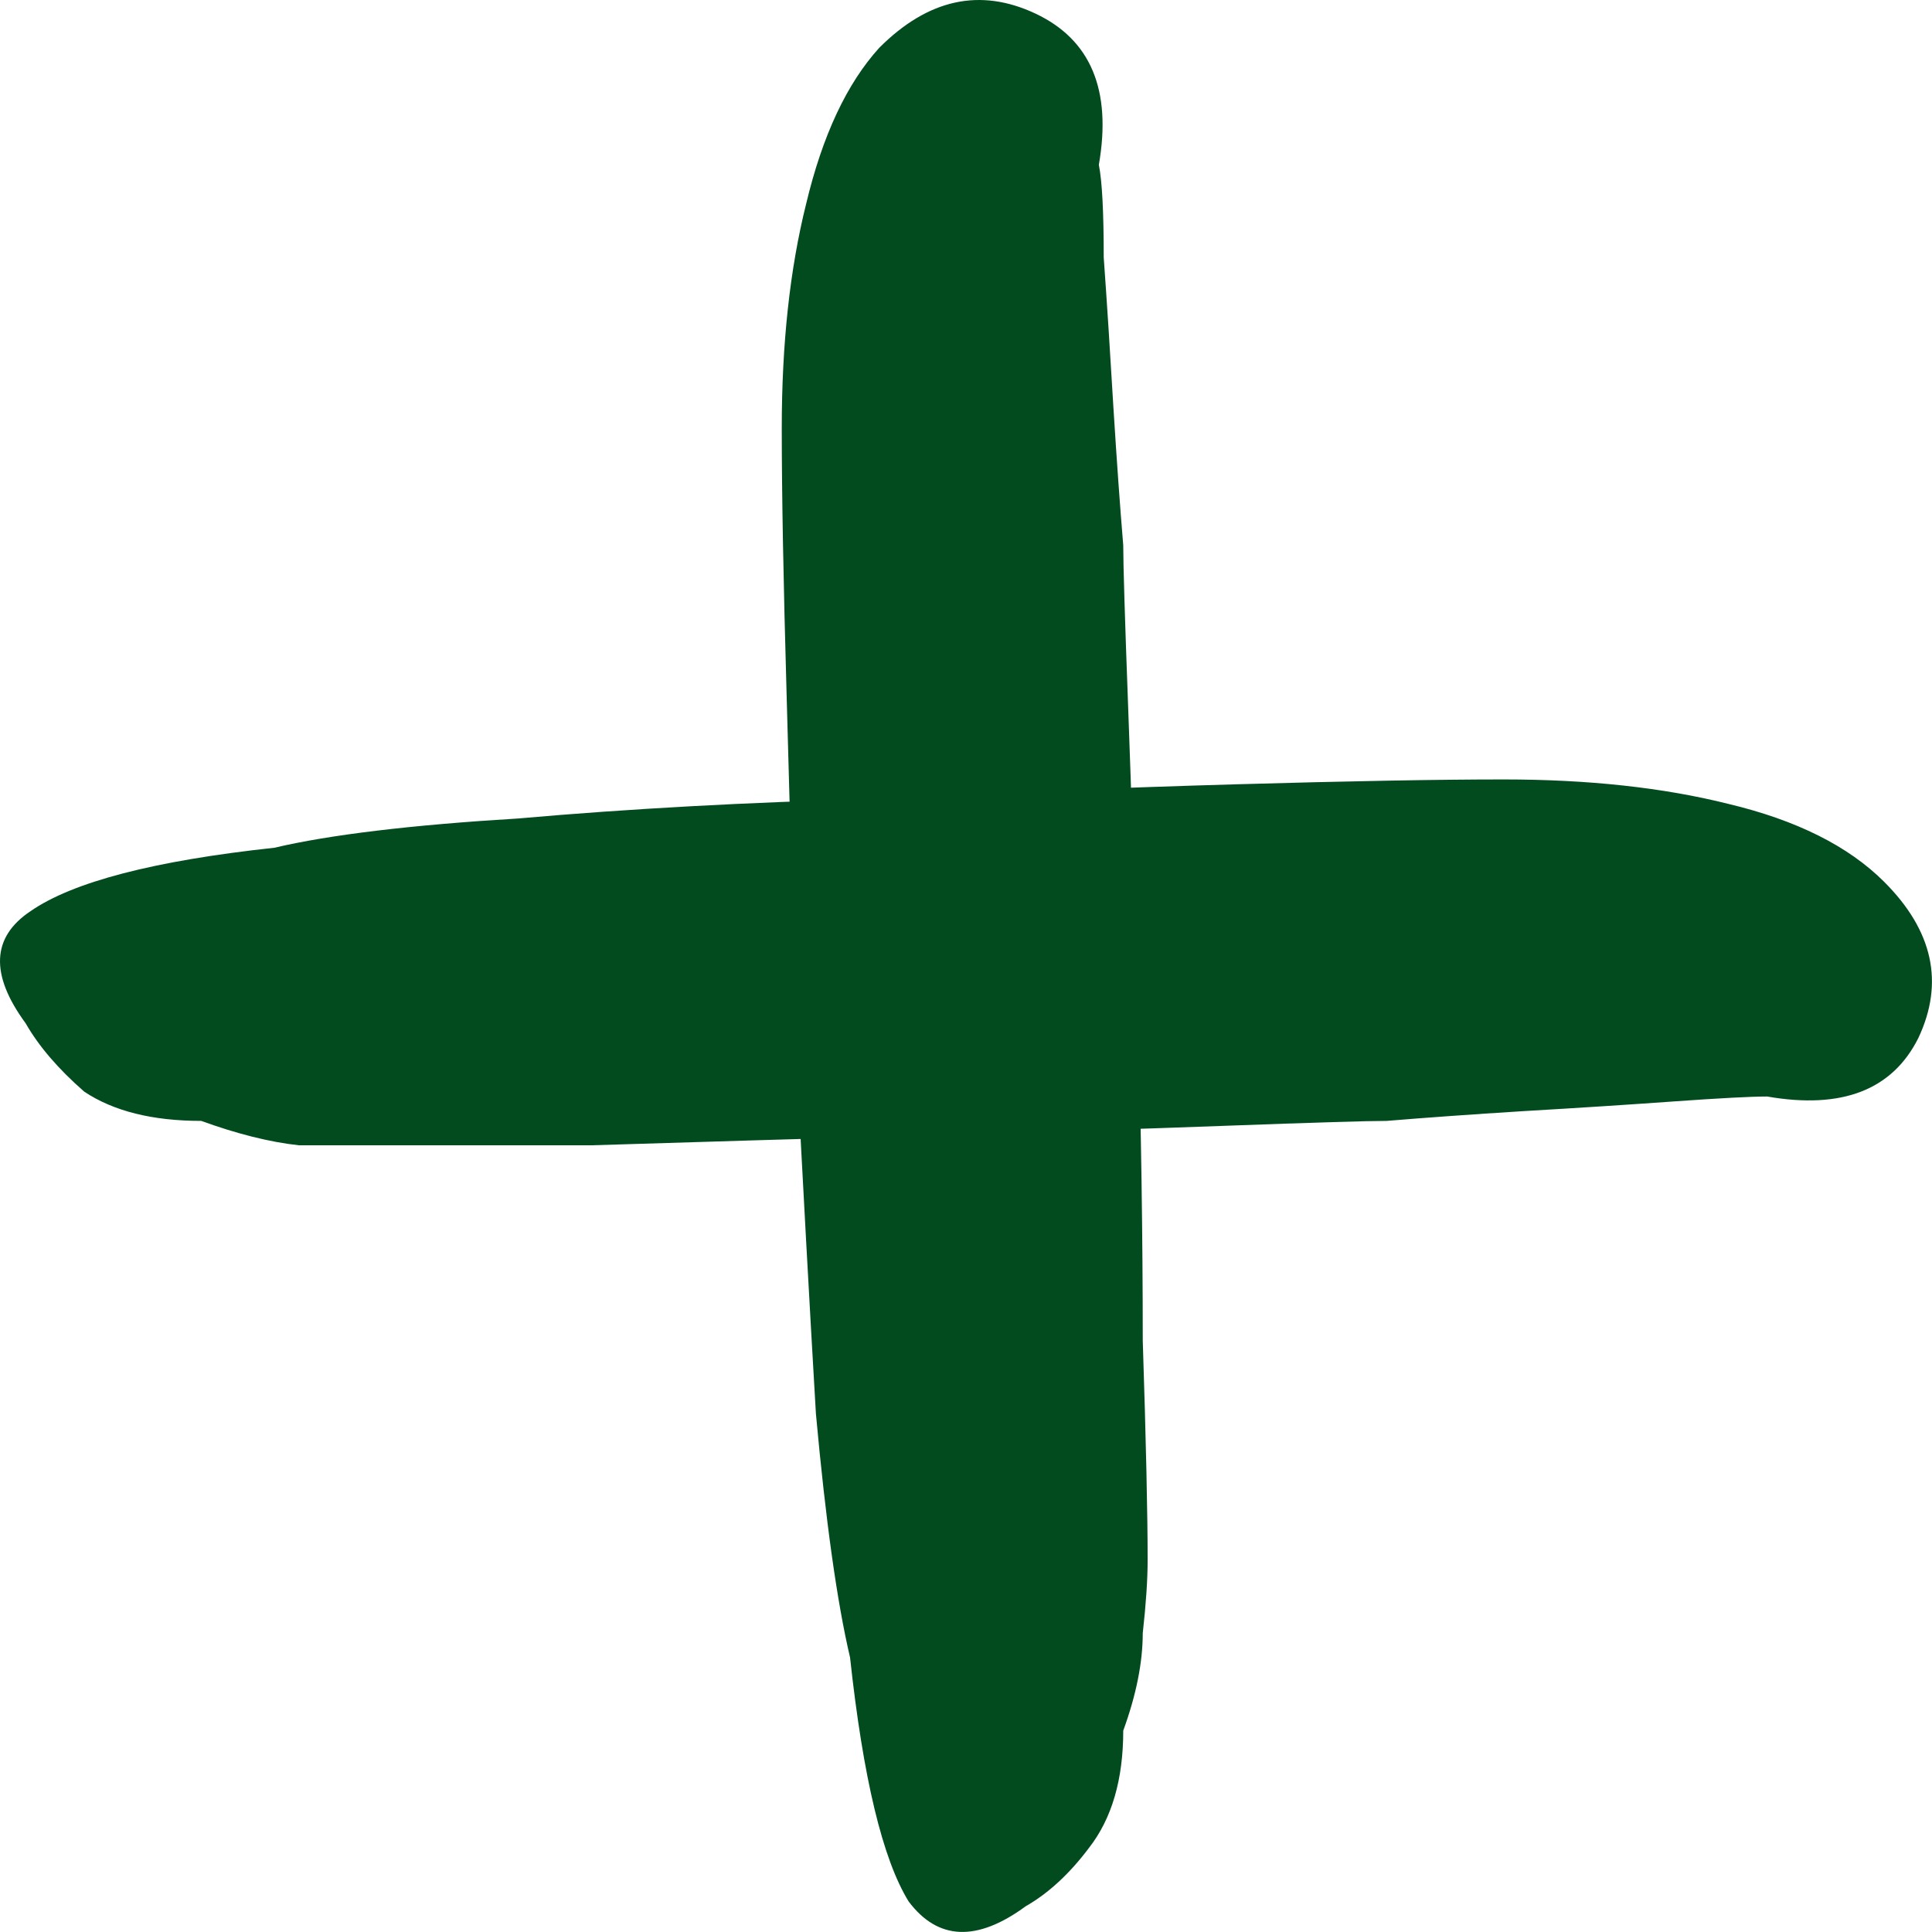 <?xml version="1.0" encoding="UTF-8"?> <svg xmlns="http://www.w3.org/2000/svg" width="80" height="80" viewBox="0 0 80 80" fill="none"> <path d="M15.404 47.424C14.596 47.424 13.586 47.424 12.374 47.424C11.162 47.29 9.816 46.953 8.334 46.414C6.314 46.414 4.699 46.01 3.487 45.202C2.409 44.26 1.601 43.317 1.063 42.374C-0.419 40.355 -0.351 38.806 1.265 37.729C3.015 36.517 6.382 35.641 11.364 35.103C13.653 34.564 17.02 34.16 21.464 33.891C26.042 33.487 30.957 33.218 36.209 33.083C41.461 32.813 46.444 32.611 51.157 32.477C55.87 32.342 59.573 32.275 62.266 32.275C65.767 32.275 68.865 32.611 71.558 33.285C74.386 33.958 76.54 35.035 78.022 36.517C80.042 38.537 80.513 40.691 79.436 42.98C78.358 45.135 76.271 45.943 73.174 45.404C72.501 45.404 71.221 45.472 69.336 45.606C67.451 45.741 65.364 45.876 63.074 46.01C60.92 46.145 59.034 46.28 57.419 46.414C56.611 46.414 54.389 46.482 50.753 46.616C47.117 46.751 42.875 46.886 38.027 47.02C33.314 47.155 28.803 47.29 24.494 47.424C20.319 47.424 17.289 47.424 15.404 47.424ZM42.471 78.935C40.451 80.416 38.835 80.349 37.623 78.733C36.546 76.983 35.738 73.616 35.199 68.633C34.661 66.344 34.189 62.978 33.785 58.534C33.516 53.955 33.247 49.04 32.977 43.788C32.843 38.537 32.708 33.554 32.574 28.841C32.439 24.128 32.371 20.425 32.371 17.731C32.371 14.23 32.708 11.133 33.381 8.44C34.055 5.612 35.065 3.457 36.411 1.976C38.431 -0.044 40.586 -0.515 42.875 0.562C45.164 1.639 46.04 3.727 45.501 6.824C45.636 7.497 45.703 8.776 45.703 10.662C45.838 12.547 45.972 14.634 46.107 16.923C46.242 19.078 46.376 20.963 46.511 22.579C46.511 23.387 46.578 25.609 46.713 29.245C46.848 32.881 46.982 37.123 47.117 41.971C47.252 46.684 47.319 51.195 47.319 55.504C47.454 59.678 47.521 62.708 47.521 64.594C47.521 65.402 47.454 66.412 47.319 67.624C47.319 68.835 47.05 70.182 46.511 71.663C46.511 73.683 46.04 75.299 45.097 76.511C44.289 77.588 43.414 78.396 42.471 78.935Z" fill="#024B1F"></path> </svg> 
